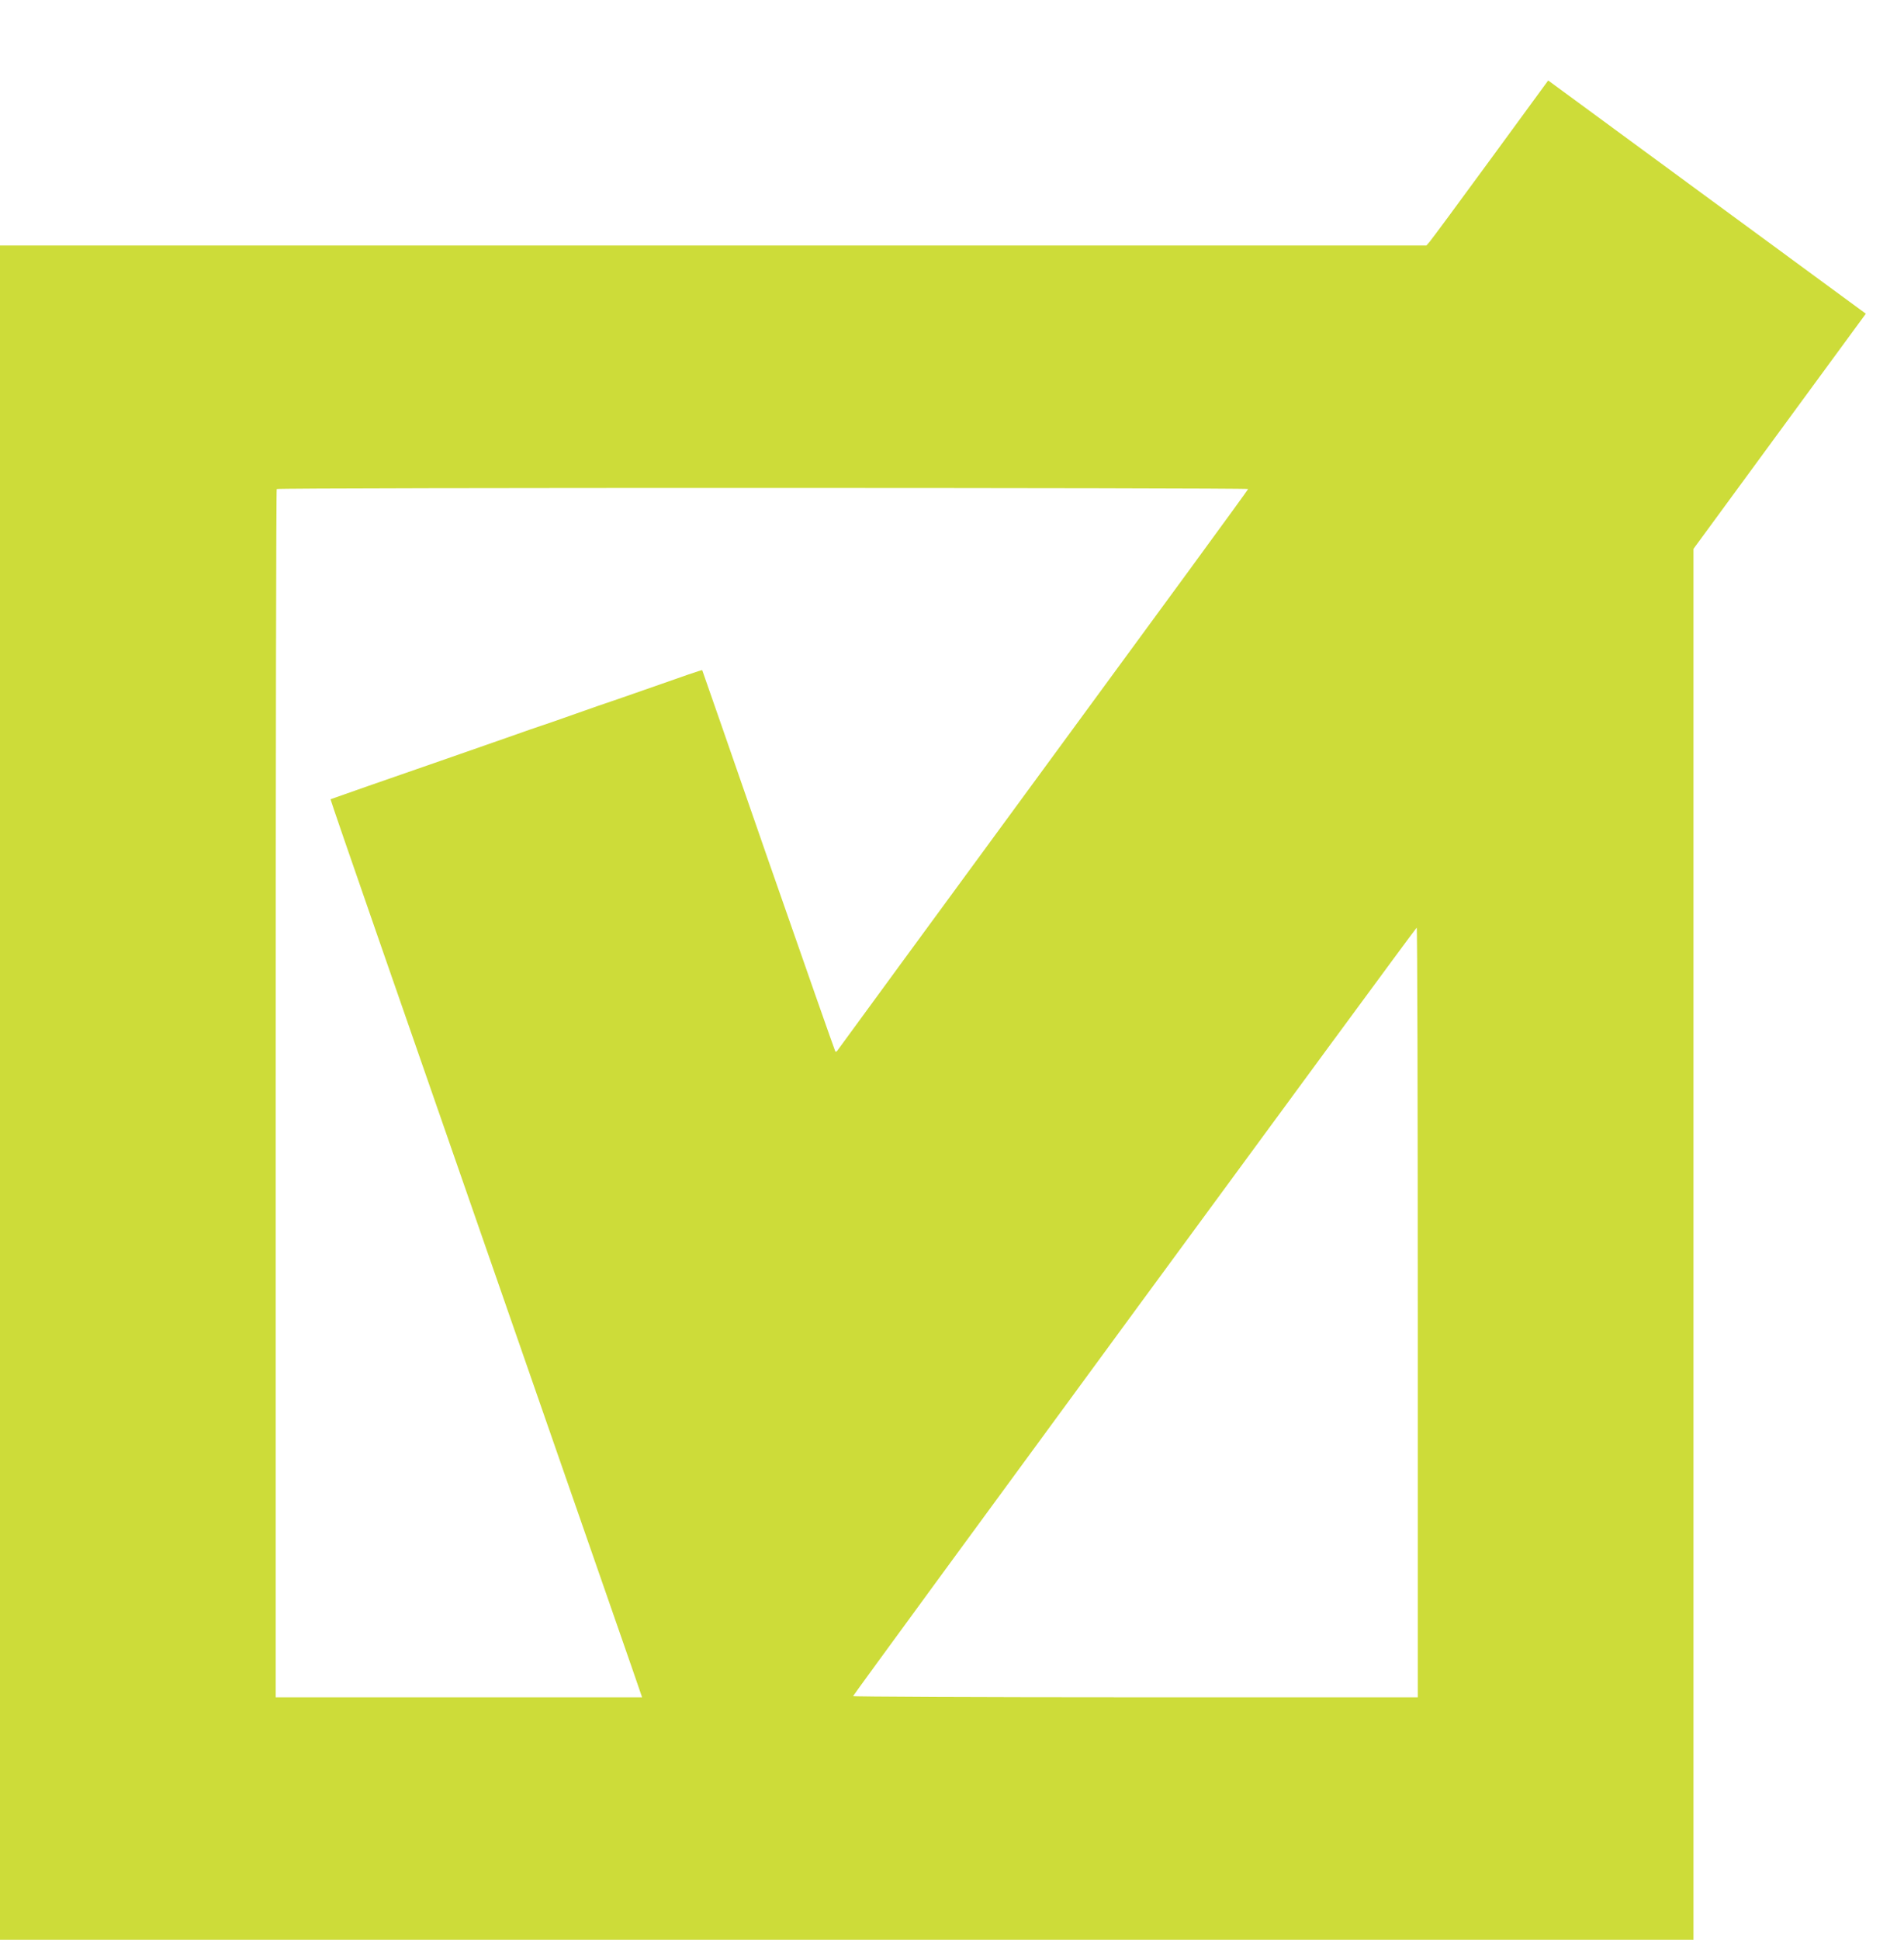 <?xml version="1.0" standalone="no"?>
<!DOCTYPE svg PUBLIC "-//W3C//DTD SVG 20010904//EN"
 "http://www.w3.org/TR/2001/REC-SVG-20010904/DTD/svg10.dtd">
<svg version="1.0" xmlns="http://www.w3.org/2000/svg"
 width="1257pt" height="1280pt" viewBox="0 0 1257 1280"
 preserveAspectRatio="xMidYMid meet">
<g transform="translate(0,1280) scale(0.1,-0.1)"
fill="#cddc39" stroke="none">
<path d="M9839 11747 c-210 -287 -391 -532 -402 -544 l-20 -23 -4709 0 -4708
0 0 -5590 0 -5590 5590 0 5590 0 0 4589 0 4589 569 776 569 776 -1048 769
-1049 770 -382 -522z m-1599 -2174 c0 -5 -608 -836 -1351 -1848 -742 -1012
-1354 -1847 -1359 -1855 -5 -8 -11 -12 -15 -9 -3 4 -202 571 -442 1260 -239
690 -436 1255 -437 1257 -2 1 -43 -12 -92 -29 -49 -17 -179 -63 -289 -101
-110 -38 -211 -74 -225 -78 -14 -4 -117 -40 -230 -80 -113 -40 -216 -76 -230
-80 -14 -4 -117 -40 -230 -80 -113 -39 -306 -107 -430 -150 -124 -43 -337
-117 -475 -165 -137 -48 -251 -88 -253 -89 -1 -2 137 -403 307 -892 754 -2170
1629 -4684 1687 -4851 l63 -183 -1209 0 -1210 0 0 3983 c0 2191 3 3987 7 3990
9 10 6413 9 6413 0z m1120 -5433 l0 -2540 -1866 0 c-1026 0 -1864 4 -1862 8 8
20 3714 5071 3721 5071 4 1 7 -1142 7 -2539z"/>
</g>
</svg>
